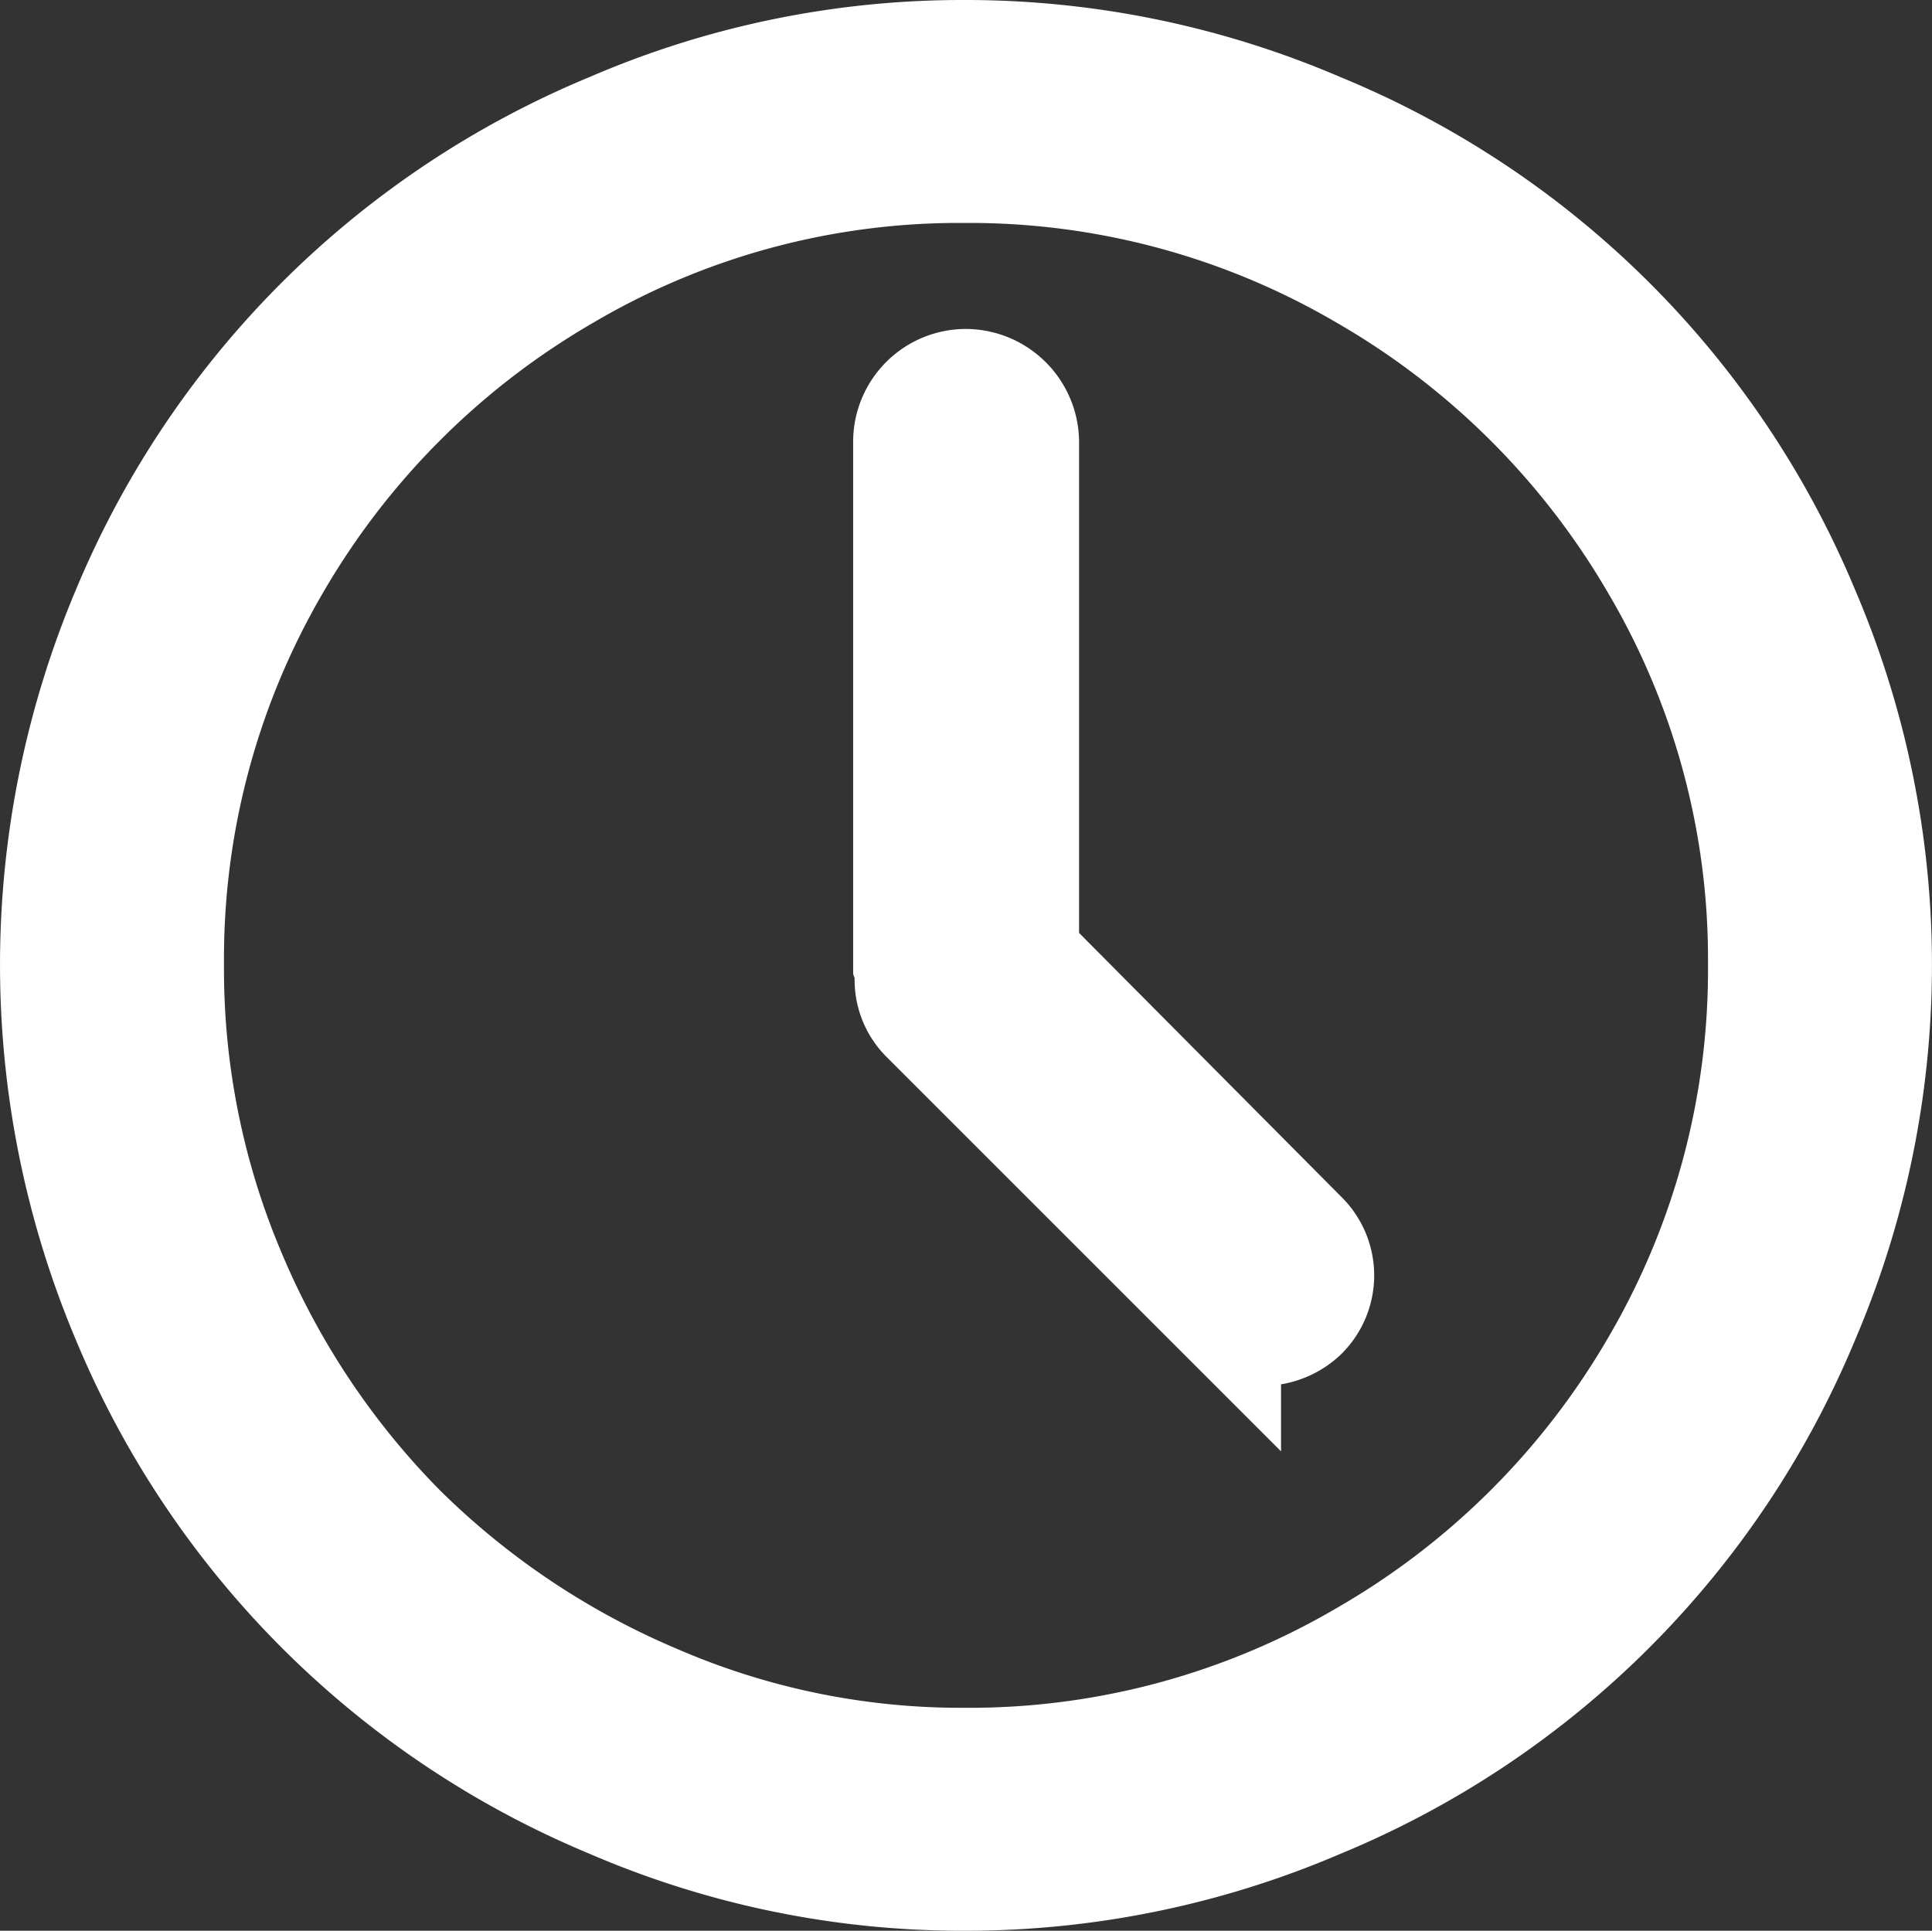 <svg xmlns="http://www.w3.org/2000/svg" width="17" height="16.991" viewBox="0 0 17 16.991"><rect x="0" y="0" width="17" height="16.991" fill="#333333" stroke="none"/><g transform="translate(0.5 0.5)"><path d="M15.361,5.049A7.839,7.839,0,0,0,11.1.807,7.864,7.864,0,0,0,7.987.168,7.782,7.782,0,0,0,4.881.807,7.863,7.863,0,0,0,.63,5.049a7.993,7.993,0,0,0,0,6.22,7.88,7.88,0,0,0,4.252,4.252,7.783,7.783,0,0,0,3.105.638,7.866,7.866,0,0,0,3.114-.638,7.856,7.856,0,0,0,4.26-4.252,7.892,7.892,0,0,0,0-6.22Zm-1.277,6.64a7.019,7.019,0,0,1-2.572,2.563,6.89,6.89,0,0,1-3.525.945,6.774,6.774,0,0,1-2.729-.56,7.153,7.153,0,0,1-2.24-1.5,7.11,7.11,0,0,1-1.5-2.248A6.887,6.887,0,0,1,.971,8.155a6.877,6.877,0,0,1,.936-3.517A7.022,7.022,0,0,1,4.47,2.075,6.837,6.837,0,0,1,7.987,1.13a6.89,6.89,0,0,1,3.525.945,7.04,7.04,0,0,1,2.572,2.563,6.837,6.837,0,0,1,.945,3.517A6.9,6.9,0,0,1,14.084,11.689Z" transform="translate(0 -0.168)" fill="#fff" stroke="#fff" stroke-width="1"/><path d="M288.082,115.942v-4.531a.5.5,0,0,0-.507-.49.493.493,0,0,0-.481.49v4.6a.4.4,0,0,1,.018.07.457.457,0,0,0,.131.394l2.616,2.616a.5.5,0,0,0,.674,0,.472.472,0,0,0,0-.682Z" transform="translate(-279.587 -108.026)" fill="#fff" stroke="#fff" stroke-width="1"/></g></svg>